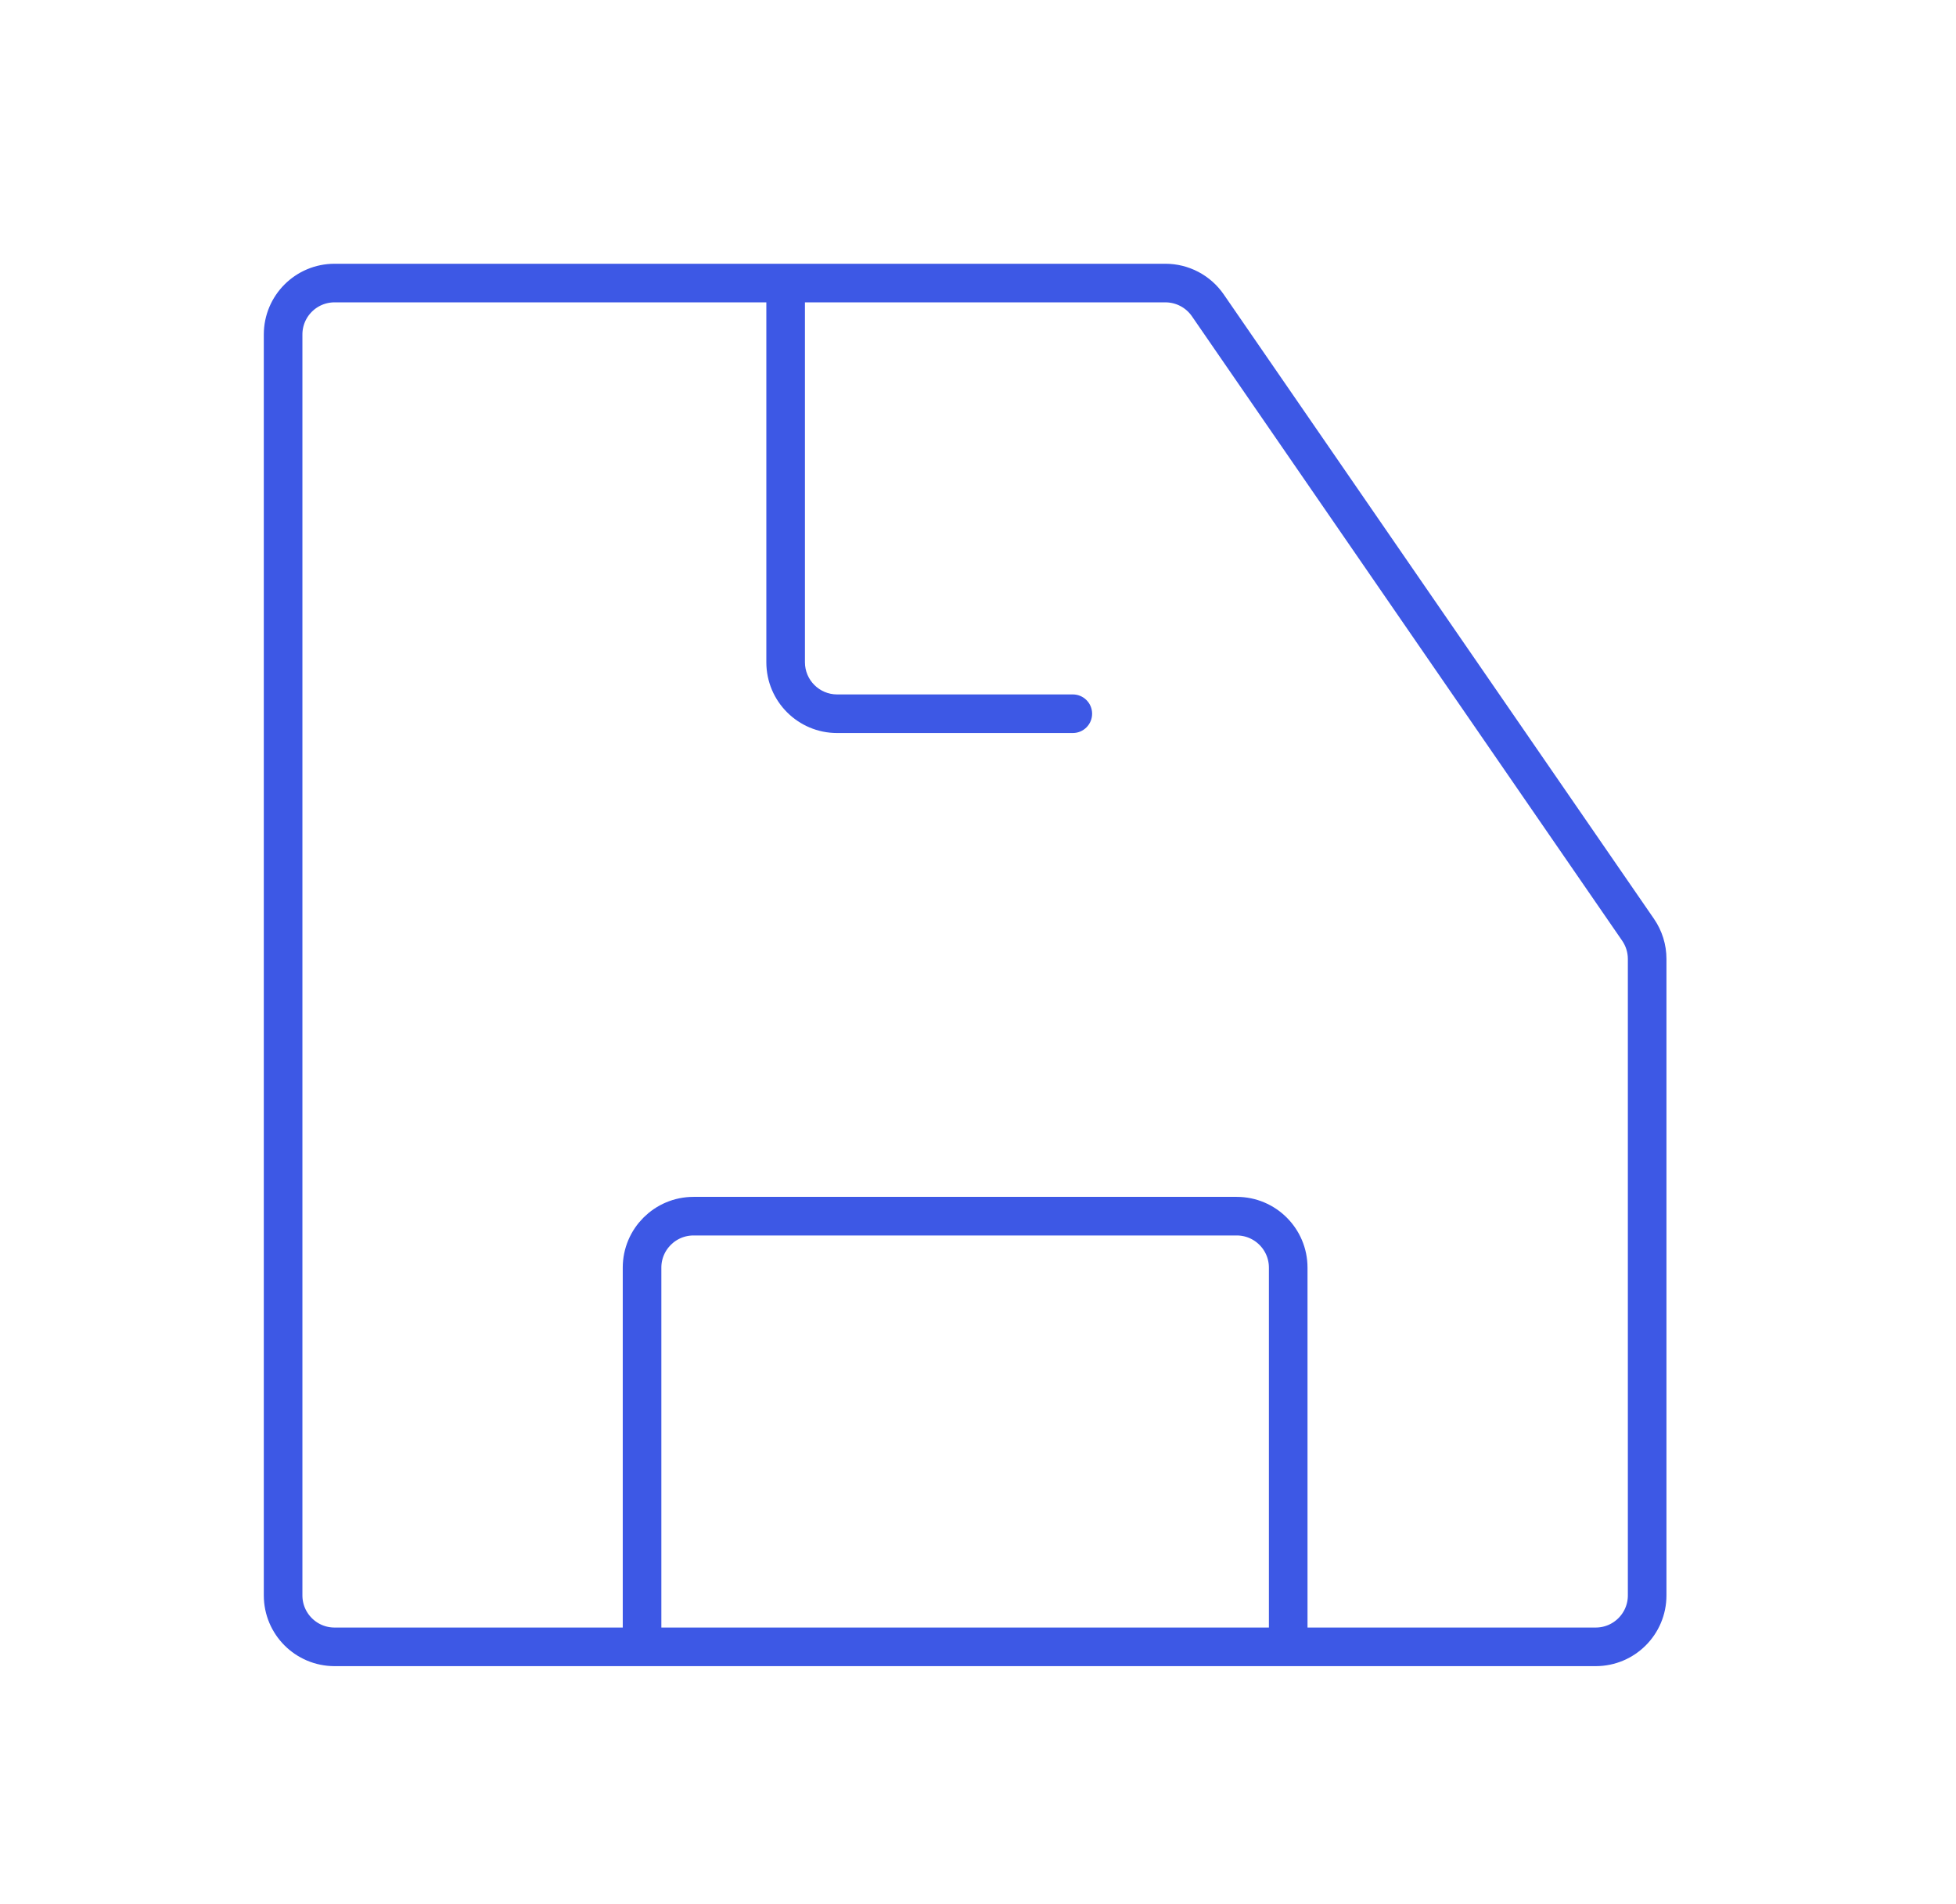 <?xml version="1.0" encoding="UTF-8"?>
<svg xmlns="http://www.w3.org/2000/svg" width="76" height="74" viewBox="0 0 76 74" fill="none">
  <path d="M11 62V13C11 11.895 11.895 11 13 11H45.282C45.94 11 46.556 11.324 46.929 11.865L63.647 36.133C63.877 36.467 64 36.862 64 37.267V62C64 63.105 63.105 64 62 64H13C11.895 64 11 63.105 11 62Z" stroke="#3D58E5" stroke-width="1.5"></path>
  <path d="M41.684 28.487C42.099 28.487 42.434 28.151 42.434 27.737C42.434 27.323 42.099 26.987 41.684 26.987V28.487ZM29.776 11V25.737H31.276V11H29.776ZM32.526 28.487H41.684V26.987H32.526V28.487ZM29.776 25.737C29.776 27.256 31.008 28.487 32.526 28.487V26.987C31.836 26.987 31.276 26.427 31.276 25.737H29.776Z" fill="#3D58E5"></path>
  <path d="M24.947 64V49.263C24.947 48.159 25.843 47.263 26.947 47.263H48.053C49.157 47.263 50.053 48.159 50.053 49.263V64" stroke="#3D58E5" stroke-width="1.5"></path>
</svg>
